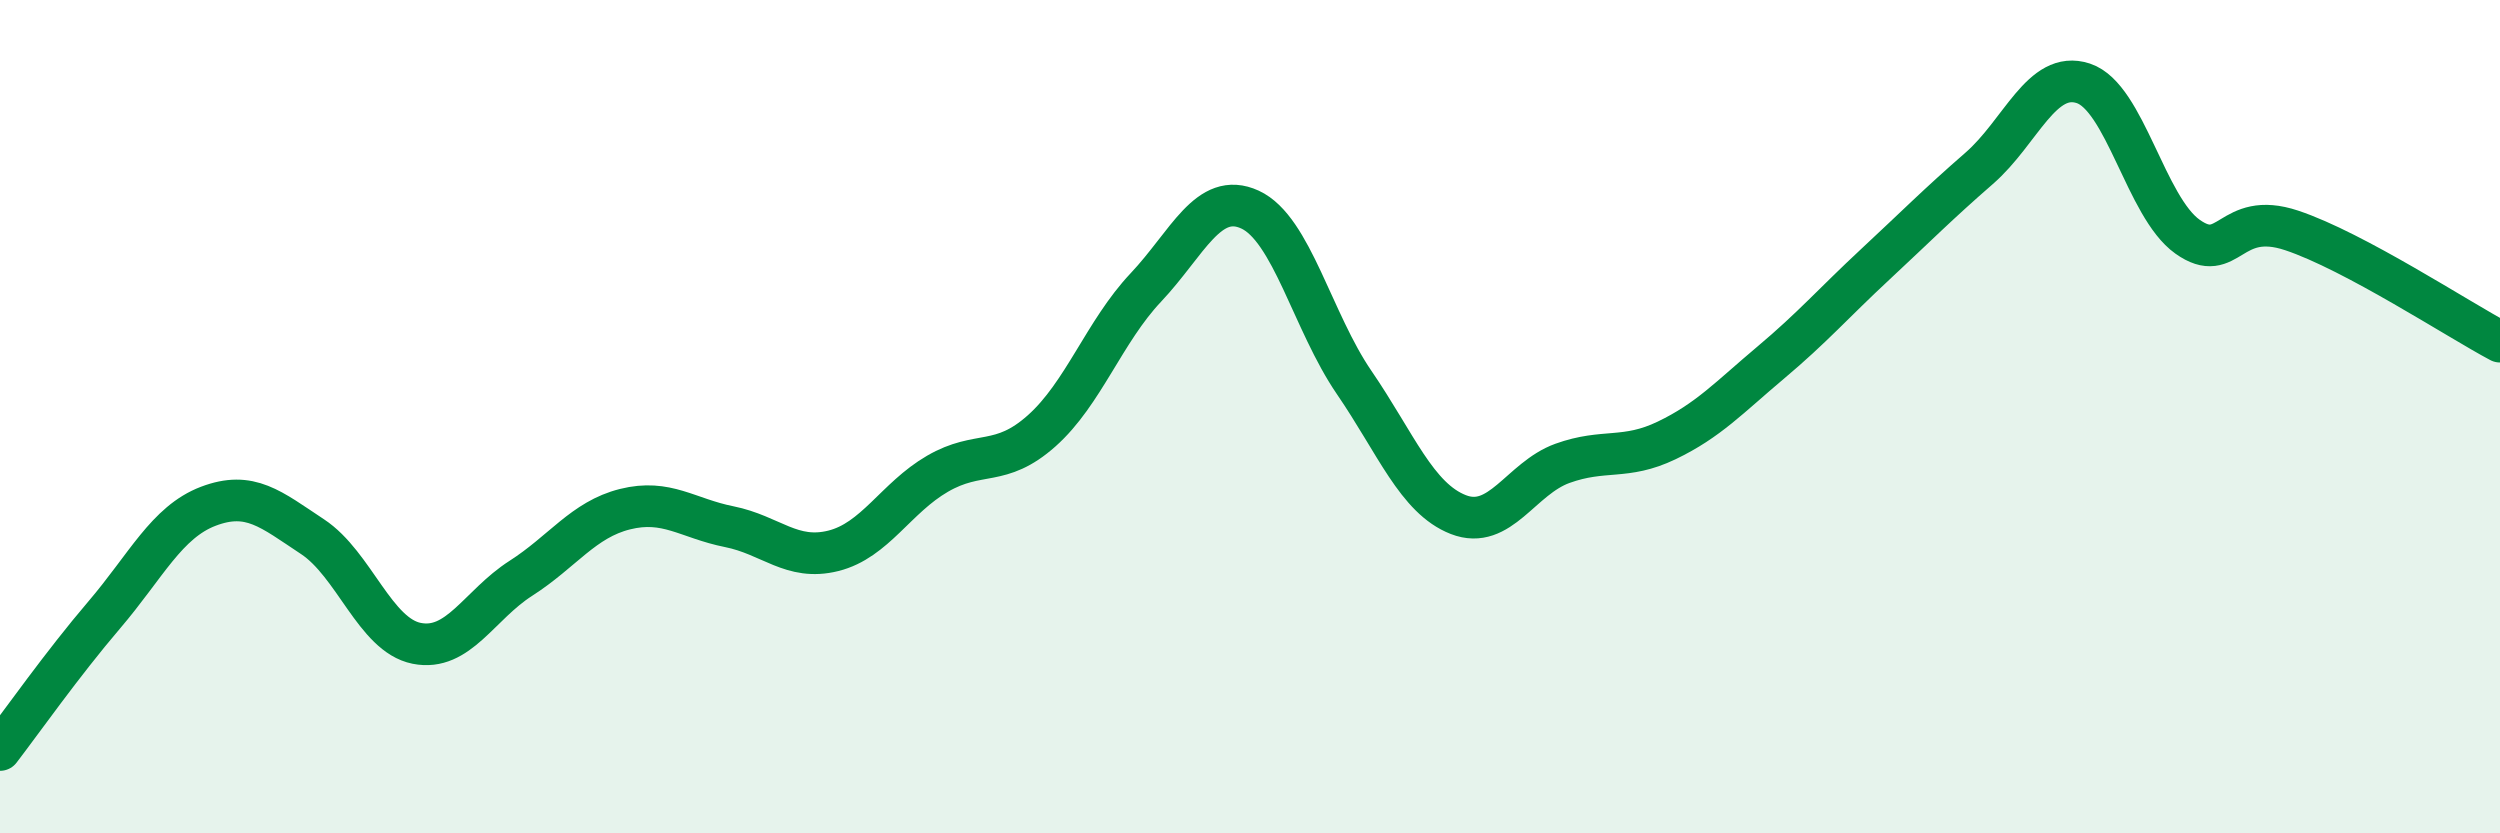 
    <svg width="60" height="20" viewBox="0 0 60 20" xmlns="http://www.w3.org/2000/svg">
      <path
        d="M 0,18 C 0.5,17.35 1.5,15.93 2.5,14.76 C 3.5,13.59 4,12.53 5,12.15 C 6,11.77 6.5,12.22 7.5,12.88 C 8.5,13.54 9,15.24 10,15.44 C 11,15.64 11.5,14.52 12.5,13.88 C 13.5,13.24 14,12.47 15,12.22 C 16,11.97 16.5,12.44 17.5,12.64 C 18.5,12.84 19,13.47 20,13.22 C 21,12.97 21.5,11.95 22.5,11.37 C 23.5,10.79 24,11.23 25,10.34 C 26,9.45 26.5,7.96 27.5,6.9 C 28.5,5.84 29,4.57 30,5.03 C 31,5.49 31.5,7.72 32.5,9.18 C 33.5,10.64 34,11.96 35,12.35 C 36,12.74 36.5,11.48 37.5,11.12 C 38.5,10.76 39,11.05 40,10.57 C 41,10.09 41.5,9.54 42.5,8.7 C 43.5,7.86 44,7.28 45,6.35 C 46,5.42 46.5,4.91 47.5,4.04 C 48.5,3.17 49,1.67 50,2 C 51,2.33 51.5,4.97 52.5,5.68 C 53.5,6.39 53.5,5.03 55,5.53 C 56.5,6.03 59,7.67 60,8.2L60 20L0 20Z"
        fill="#008740"
        opacity="0.1"
        stroke-linecap="round"
        stroke-linejoin="round"
      />
      <path
        d="M 0,18 C 0.5,17.35 1.5,15.93 2.5,14.76 C 3.5,13.59 4,12.53 5,12.15 C 6,11.77 6.5,12.22 7.5,12.88 C 8.5,13.54 9,15.24 10,15.44 C 11,15.64 11.5,14.52 12.5,13.88 C 13.5,13.24 14,12.47 15,12.22 C 16,11.97 16.5,12.44 17.5,12.64 C 18.5,12.84 19,13.47 20,13.22 C 21,12.97 21.5,11.95 22.5,11.37 C 23.5,10.79 24,11.23 25,10.34 C 26,9.45 26.5,7.96 27.5,6.9 C 28.5,5.84 29,4.57 30,5.03 C 31,5.49 31.5,7.72 32.5,9.18 C 33.5,10.64 34,11.96 35,12.35 C 36,12.74 36.5,11.48 37.5,11.12 C 38.5,10.76 39,11.05 40,10.57 C 41,10.09 41.5,9.54 42.5,8.7 C 43.5,7.86 44,7.28 45,6.35 C 46,5.42 46.5,4.91 47.5,4.04 C 48.5,3.17 49,1.67 50,2 C 51,2.33 51.5,4.97 52.5,5.68 C 53.5,6.39 53.5,5.03 55,5.53 C 56.5,6.03 59,7.67 60,8.2"
        stroke="#008740"
        stroke-width="1"
        fill="none"
        stroke-linecap="round"
        stroke-linejoin="round"
      />
    </svg>
  